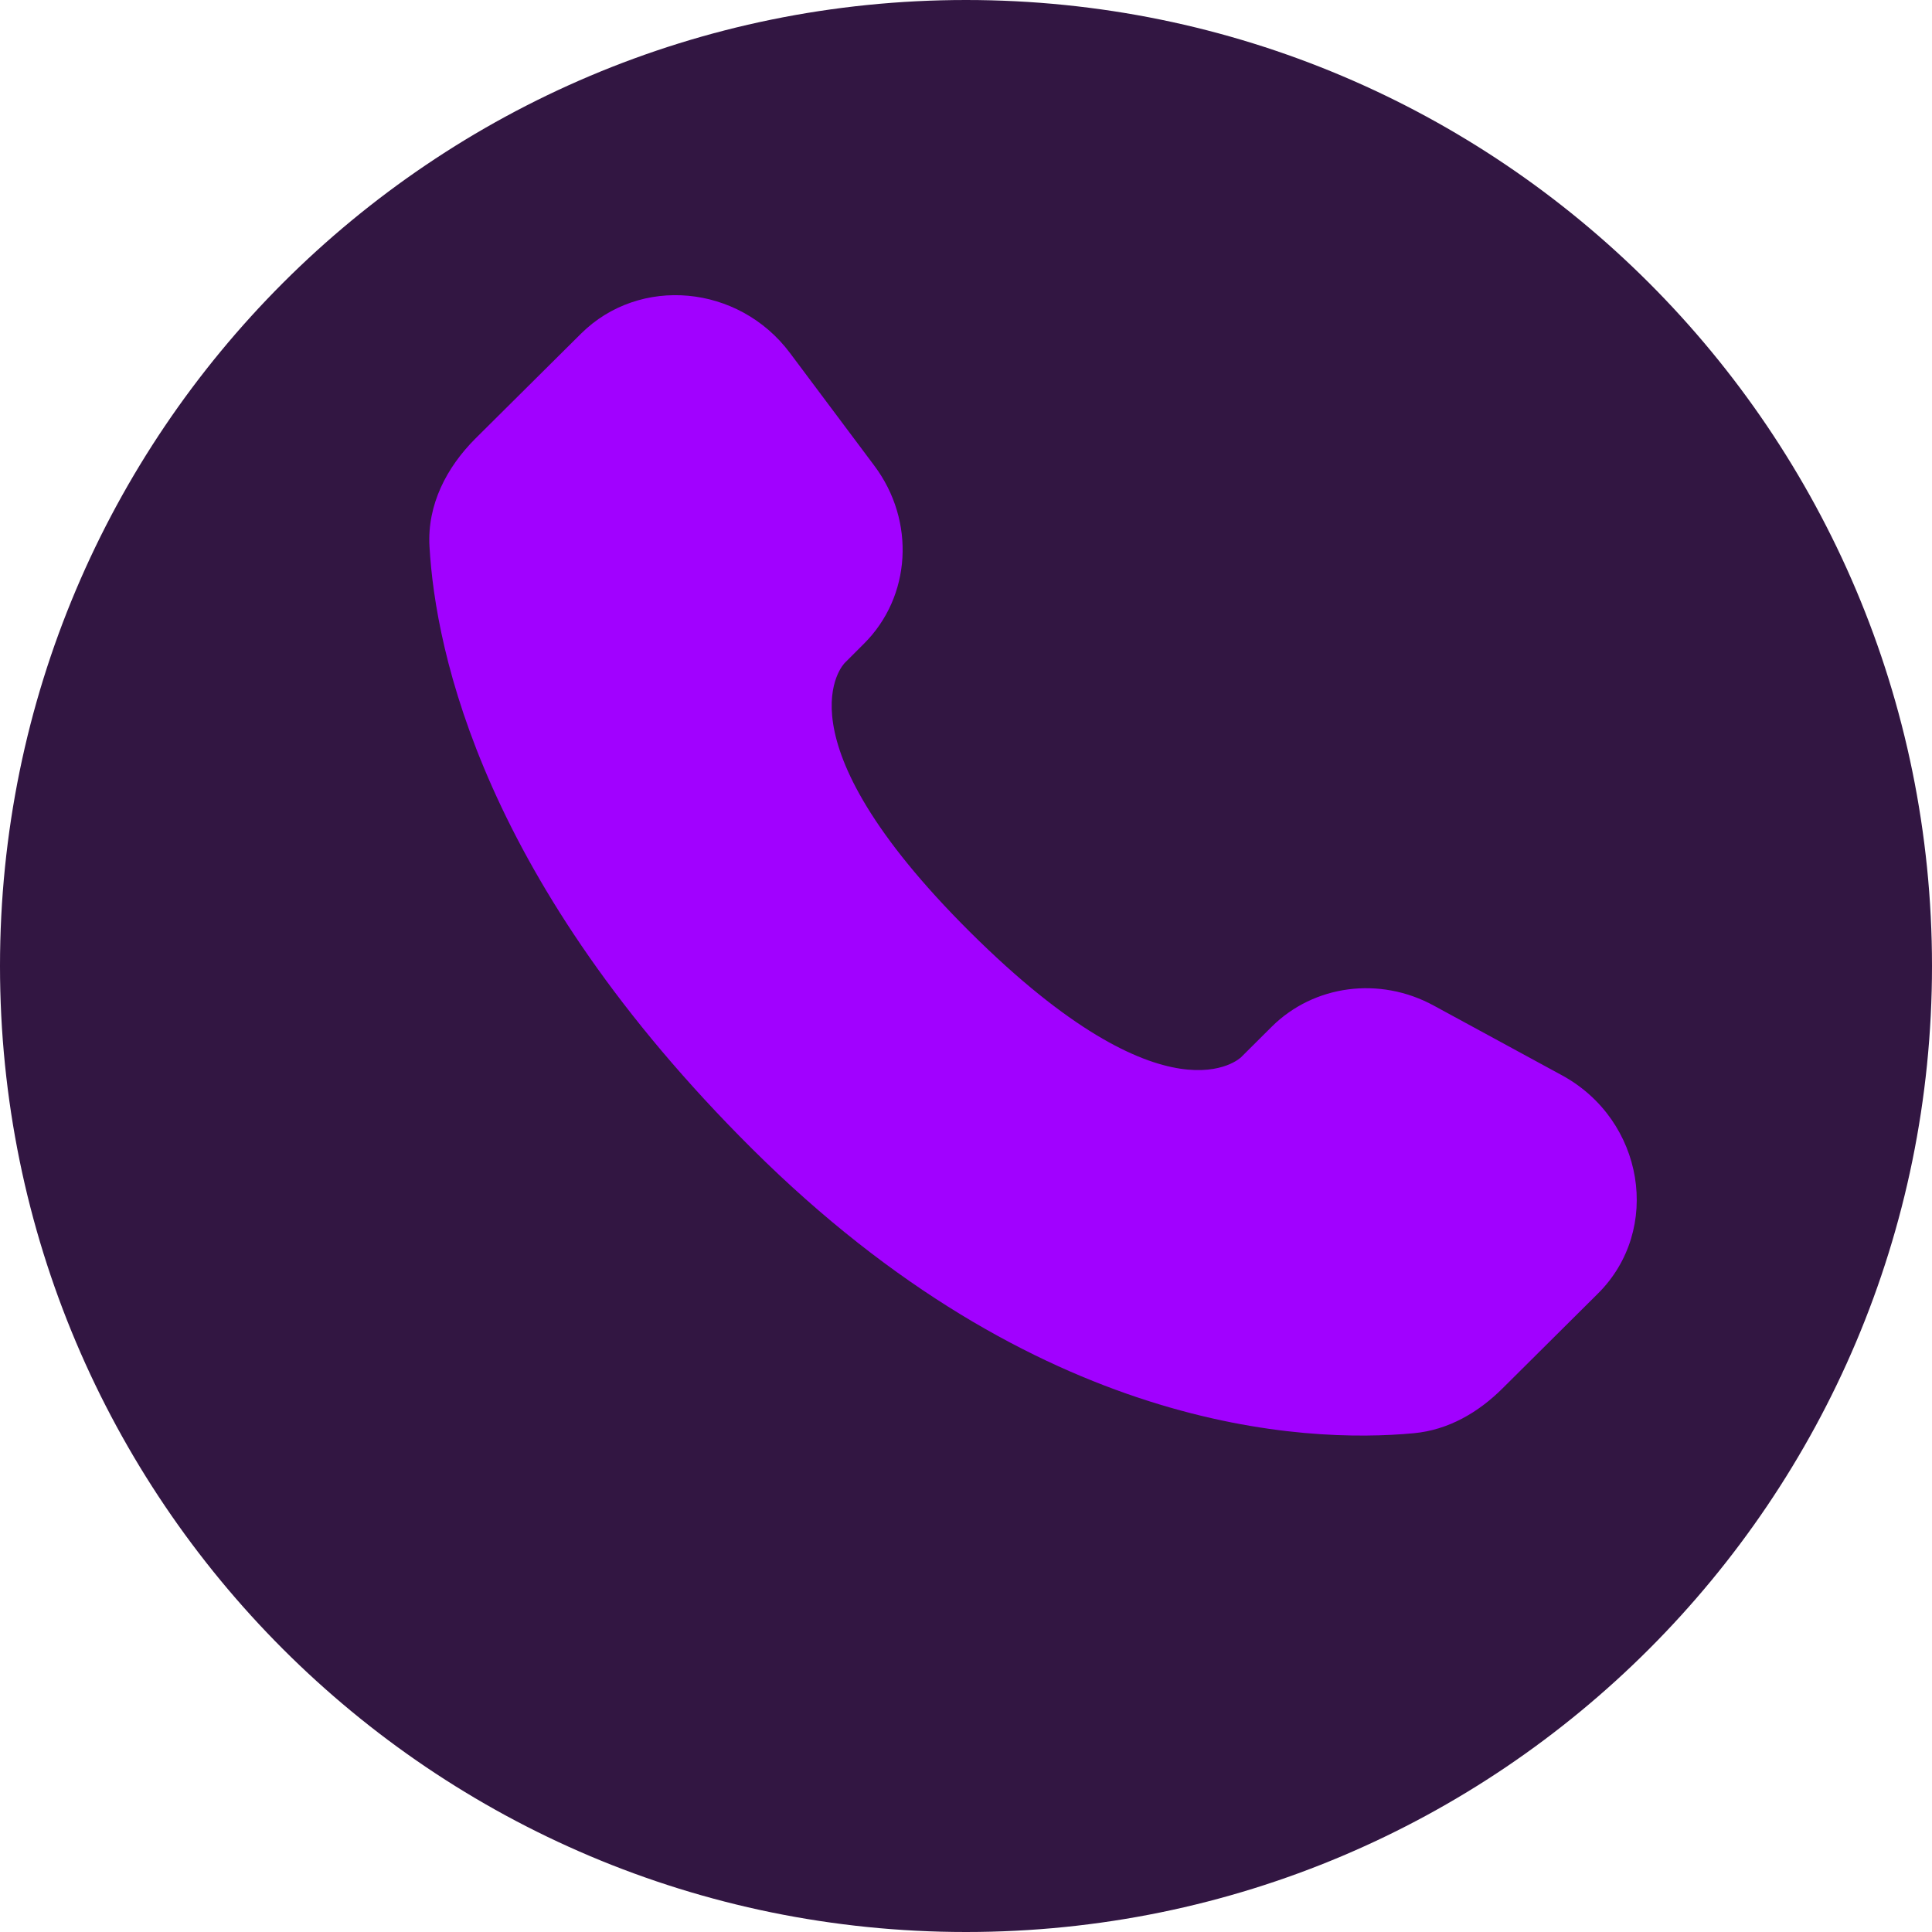 <svg width="30" height="30" viewBox="0 0 30 30" fill="none" xmlns="http://www.w3.org/2000/svg">
<g clip-path="url(#clip0_76_665)">
<path d="M30 15C30 6.716 23.284 0 15 0C6.716 0 0 6.716 0 15C0 23.284 6.716 30 15 30C23.284 30 30 23.284 30 15Z" fill="#321642"/>
<path d="M19.746 15.944L19.272 16.416C19.272 16.416 18.144 17.537 15.066 14.476C11.988 11.416 13.116 10.295 13.116 10.295L13.414 9.997C14.15 9.266 14.22 8.091 13.577 7.232L12.265 5.479C11.469 4.417 9.932 4.276 9.021 5.182L7.385 6.807C6.934 7.257 6.632 7.839 6.669 8.485C6.763 10.138 7.51 13.693 11.681 17.841C16.105 22.239 20.256 22.414 21.953 22.255C22.491 22.205 22.957 21.932 23.333 21.557L24.812 20.087C25.812 19.094 25.531 17.391 24.252 16.696L22.262 15.614C21.423 15.157 20.402 15.292 19.746 15.944Z" fill="#A101FF"/>
</g>
<defs>
<clipPath id="clip0_76_665">
<rect width="30" height="30" fill="white"/>
</clipPath>
</defs>
</svg>

